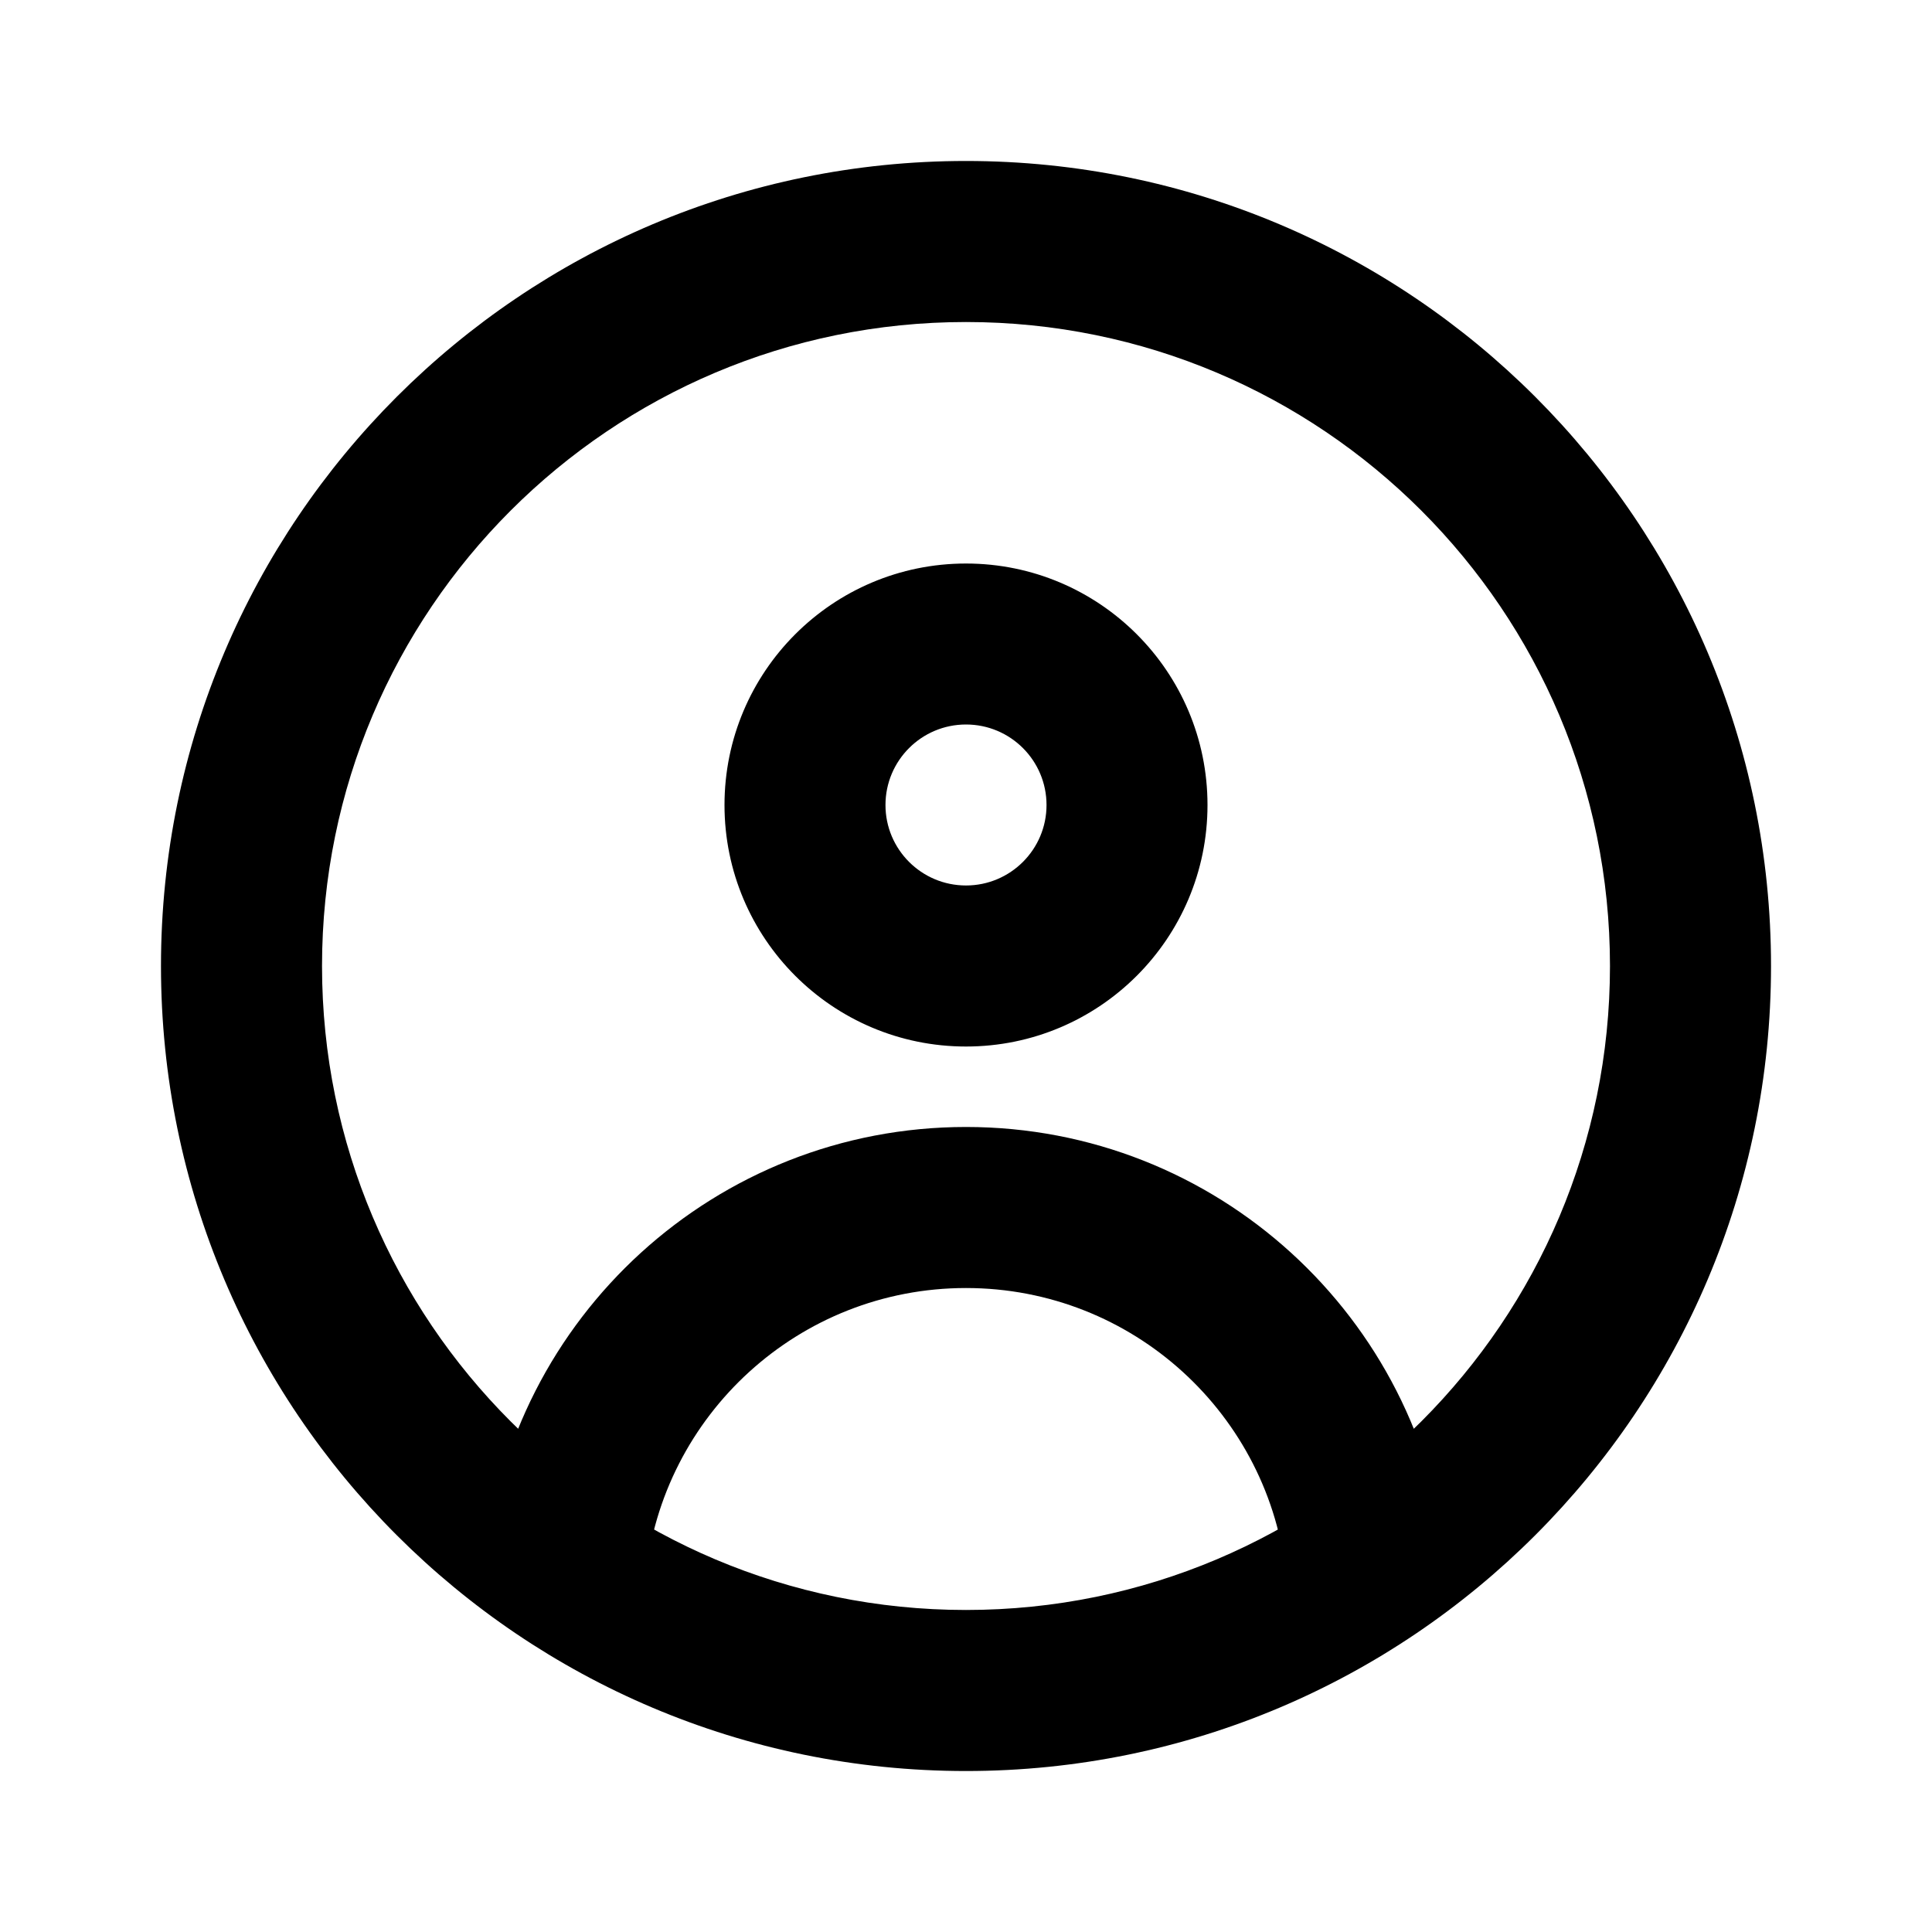 <svg width="28" height="28" viewBox="0 0 28 28" fill="none" xmlns="http://www.w3.org/2000/svg">
<g id="circle-user 1">
<path id="Vector" d="M7.034 22.635C6.971 23.276 7.439 23.847 8.08 23.911C8.721 23.975 9.293 23.506 9.356 22.865L7.034 22.635ZM18.643 22.865C18.707 23.506 19.279 23.975 19.92 23.911C20.561 23.847 21.029 23.276 20.965 22.635L18.643 22.865ZM23.333 14C23.333 19.155 19.155 23.333 14 23.333V25.667C20.443 25.667 25.667 20.443 25.667 14H23.333ZM14 23.333C8.845 23.333 4.667 19.155 4.667 14H2.333C2.333 20.443 7.557 25.667 14 25.667V23.333ZM4.667 14C4.667 8.845 8.845 4.667 14 4.667V2.333C7.557 2.333 2.333 7.557 2.333 14H4.667ZM14 4.667C19.155 4.667 23.333 8.845 23.333 14H25.667C25.667 7.557 20.443 2.333 14 2.333V4.667ZM15.167 11.667C15.167 12.311 14.644 12.833 14 12.833V15.167C15.933 15.167 17.5 13.6 17.5 11.667H15.167ZM14 12.833C13.356 12.833 12.833 12.311 12.833 11.667H10.5C10.5 13.6 12.067 15.167 14 15.167V12.833ZM12.833 11.667C12.833 11.022 13.356 10.5 14 10.5V8.167C12.067 8.167 10.5 9.734 10.5 11.667H12.833ZM14 10.5C14.644 10.5 15.167 11.022 15.167 11.667H17.5C17.5 9.734 15.933 8.167 14 8.167V10.5ZM9.356 22.865C9.59 20.508 11.581 18.667 14 18.667V16.333C10.37 16.333 7.386 19.096 7.034 22.635L9.356 22.865ZM14 18.667C16.419 18.667 18.41 20.508 18.643 22.865L20.965 22.635C20.614 19.096 17.63 16.333 14 16.333V18.667Z" fill="black"/>
</g>
</svg>
